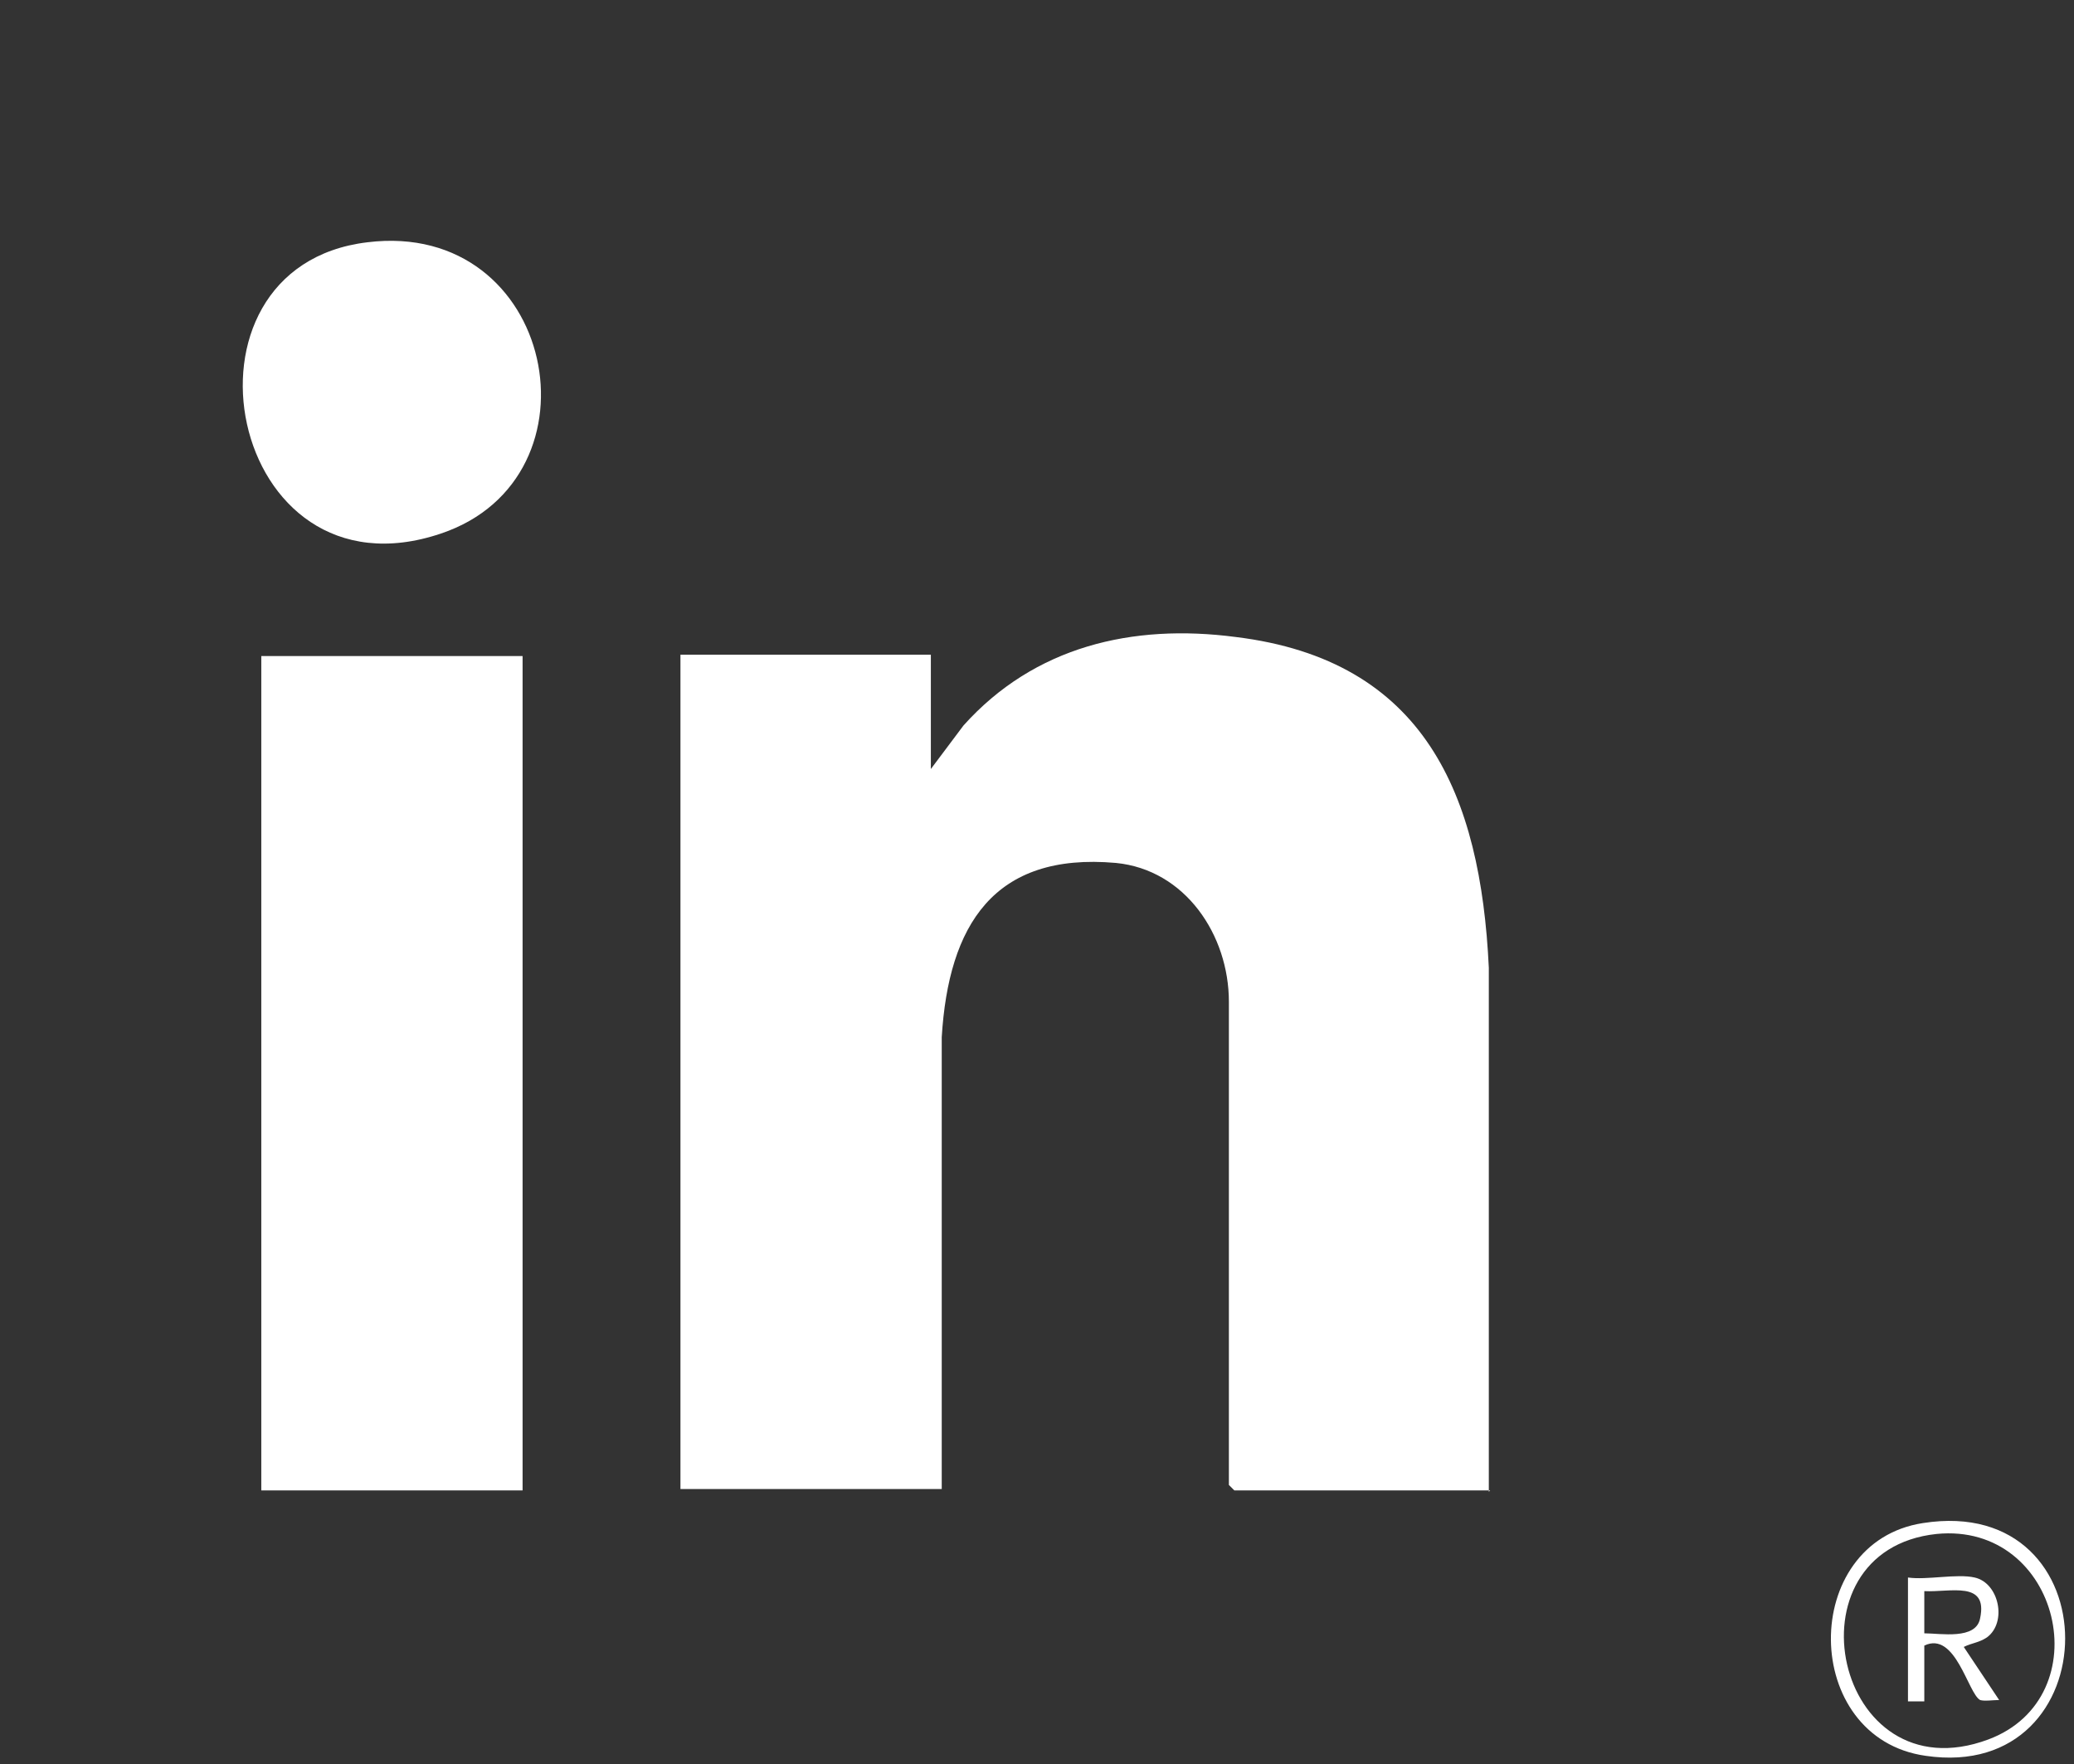 <?xml version="1.0" encoding="UTF-8"?>
<svg id="Layer_1" xmlns="http://www.w3.org/2000/svg" version="1.1" viewBox="0 0 152.4 129.6">
  <rect x="0" y="0" width="152.4" height="129.6" fill="#333333" stroke="none"/>
  <!-- Generator: Adobe Illustrator 29.3.1, SVG Export Plug-In . SVG Version: 2.1.0 Build 151)  -->
  <defs>
    <style>
      .st0 {
        fill: none;
      }

      .st1 {
        fill: #fff;
      }
    </style>
  </defs>
  <path class="st0" d="M152.4,0v129.6H0V0h152.4ZM7.8.3C3.5,1.1.6,4.6.2,9v110.4c.4,4.6,3.7,8.3,8.3,8.7h111.7c4.6-.4,8.1-4.4,8.3-9V9c-.4-4.6-3.7-8.3-8.3-8.7H7.8ZM141.3,111.9c-9.1,1.4-9,15.8.2,17.1,13.5,1.9,13.7-19.3-.2-17.1Z"/>
  <path class="st1" d="M141.3,111.9c14-2.2,13.8,19.1.2,17.1-9.2-1.3-9.3-15.7-.2-17.1ZM142.3,112.7c-11.3,1.2-7.5,19.3,3.8,15.1,8.3-3.1,5.3-16-3.8-15.1Z"/>
  <path class="st1" d="M109.5,109.5h-18.8l-.4-.4v-35.5c0-4.9-3.2-9.7-8.3-10.2-9-.8-12.3,4.6-12.8,12.8v33.2h-19.2v-61.3h18.4v8.4l2.4-3.2c5.2-5.8,12.4-7.5,20-6.5,13.9,1.7,18,11.6,18.6,24.3,0,0,0,38.5,0,38.5Z"/>
  <rect class="st1" x="19.2" y="48.2" width="19.2" height="61.3"/>
  <path class="st1" d="M27,17.8c13.8-1.7,17.6,17.3,5.4,21.4-15.7,5.3-20.5-19.6-5.4-21.4Z"/>
  <path class="st0" d="M142.3,112.7c9.1-1,12.1,11.9,3.8,15.1-11.3,4.3-15.1-13.9-3.8-15.1ZM145.1,115.9c-1.4-.3-3.5.2-4.9,0v9.1h1.2v-4.1c2.3-1.1,3.2,3.5,4.1,4,.3.2,1,0,1.4,0l-2.6-3.9c.6-.3,1.1-.3,1.7-.7,1.6-1.2,1-4.1-.9-4.4h0Z"/>
  <path class="st1" d="M145.1,115.9c1.8.4,2.4,3.3.9,4.4-.6.4-1.1.4-1.7.7l2.6,3.9c-.4,0-1.1.1-1.4,0-.9-.5-1.8-5.1-4.1-4v4.1h-1.2v-9.1c1.4.2,3.6-.3,4.9,0h0ZM141.4,120c1.2,0,3.8.5,4.1-1.1.6-2.8-2.2-1.9-4.1-2v3.1h0Z"/>
  <path class="st0" d="M141.4,120v-3.1c1.8.1,4.6-.8,4.1,2-.3,1.6-2.9,1-4.1,1.1h0Z"/>
</svg>